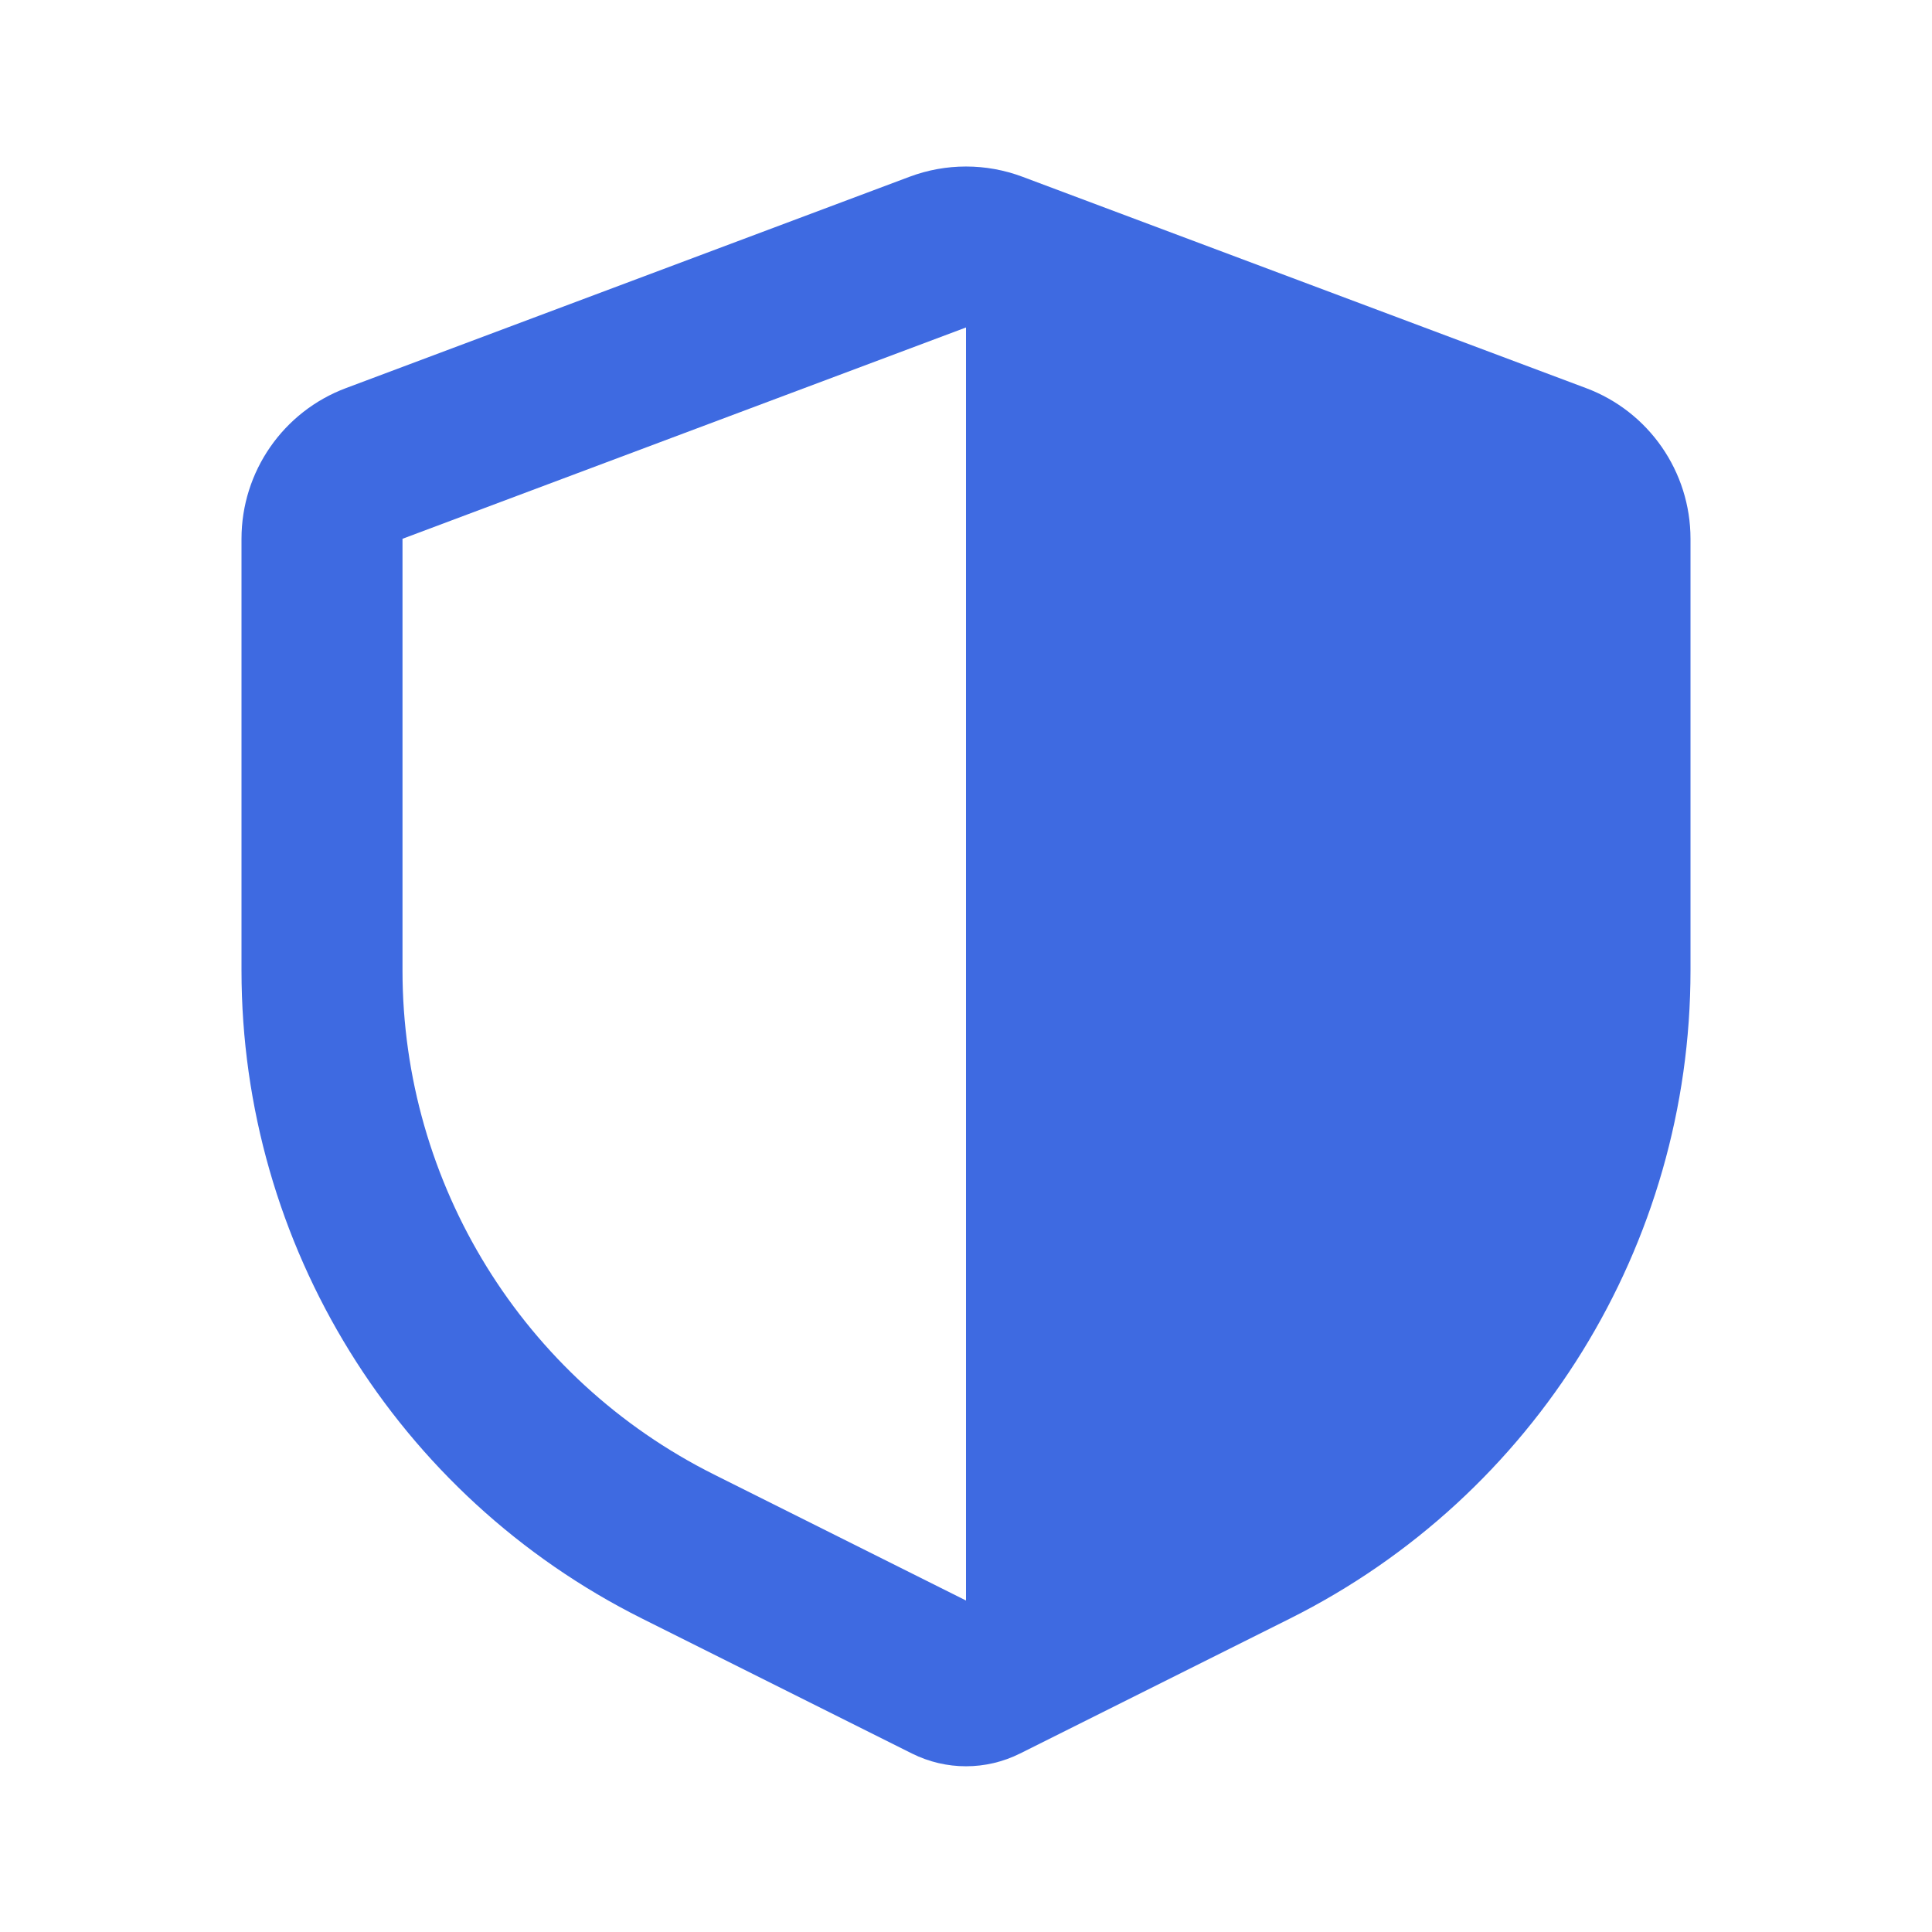 <?xml version="1.0" encoding="UTF-8"?> <svg xmlns="http://www.w3.org/2000/svg" width="24" height="24" viewBox="0 0 24 24" fill="none"><g clip-path="url(#clip0_673_1684)"><path fill-rule="evenodd" clip-rule="evenodd" d="M11.298 2.196C11.751 2.026 12.249 2.026 12.702 2.196L19.702 4.821C20.483 5.113 21 5.86 21 6.693V12.056C21 15.465 19.074 18.581 16.025 20.106L12.671 21.783C12.248 21.994 11.752 21.994 11.329 21.783L7.975 20.106C4.926 18.581 3 15.465 3 12.056V6.693C3 5.86 3.517 5.113 4.298 4.821L11.298 2.196ZM12 4.068L5 6.693V12.056C5 14.707 6.498 17.131 8.87 18.317L12 19.882V4.068Z" fill="#3E6AE1"></path></g><defs><clipPath id="clip0_673_1684"><rect width="24" height="24" fill="white"></rect></clipPath></defs></svg> 